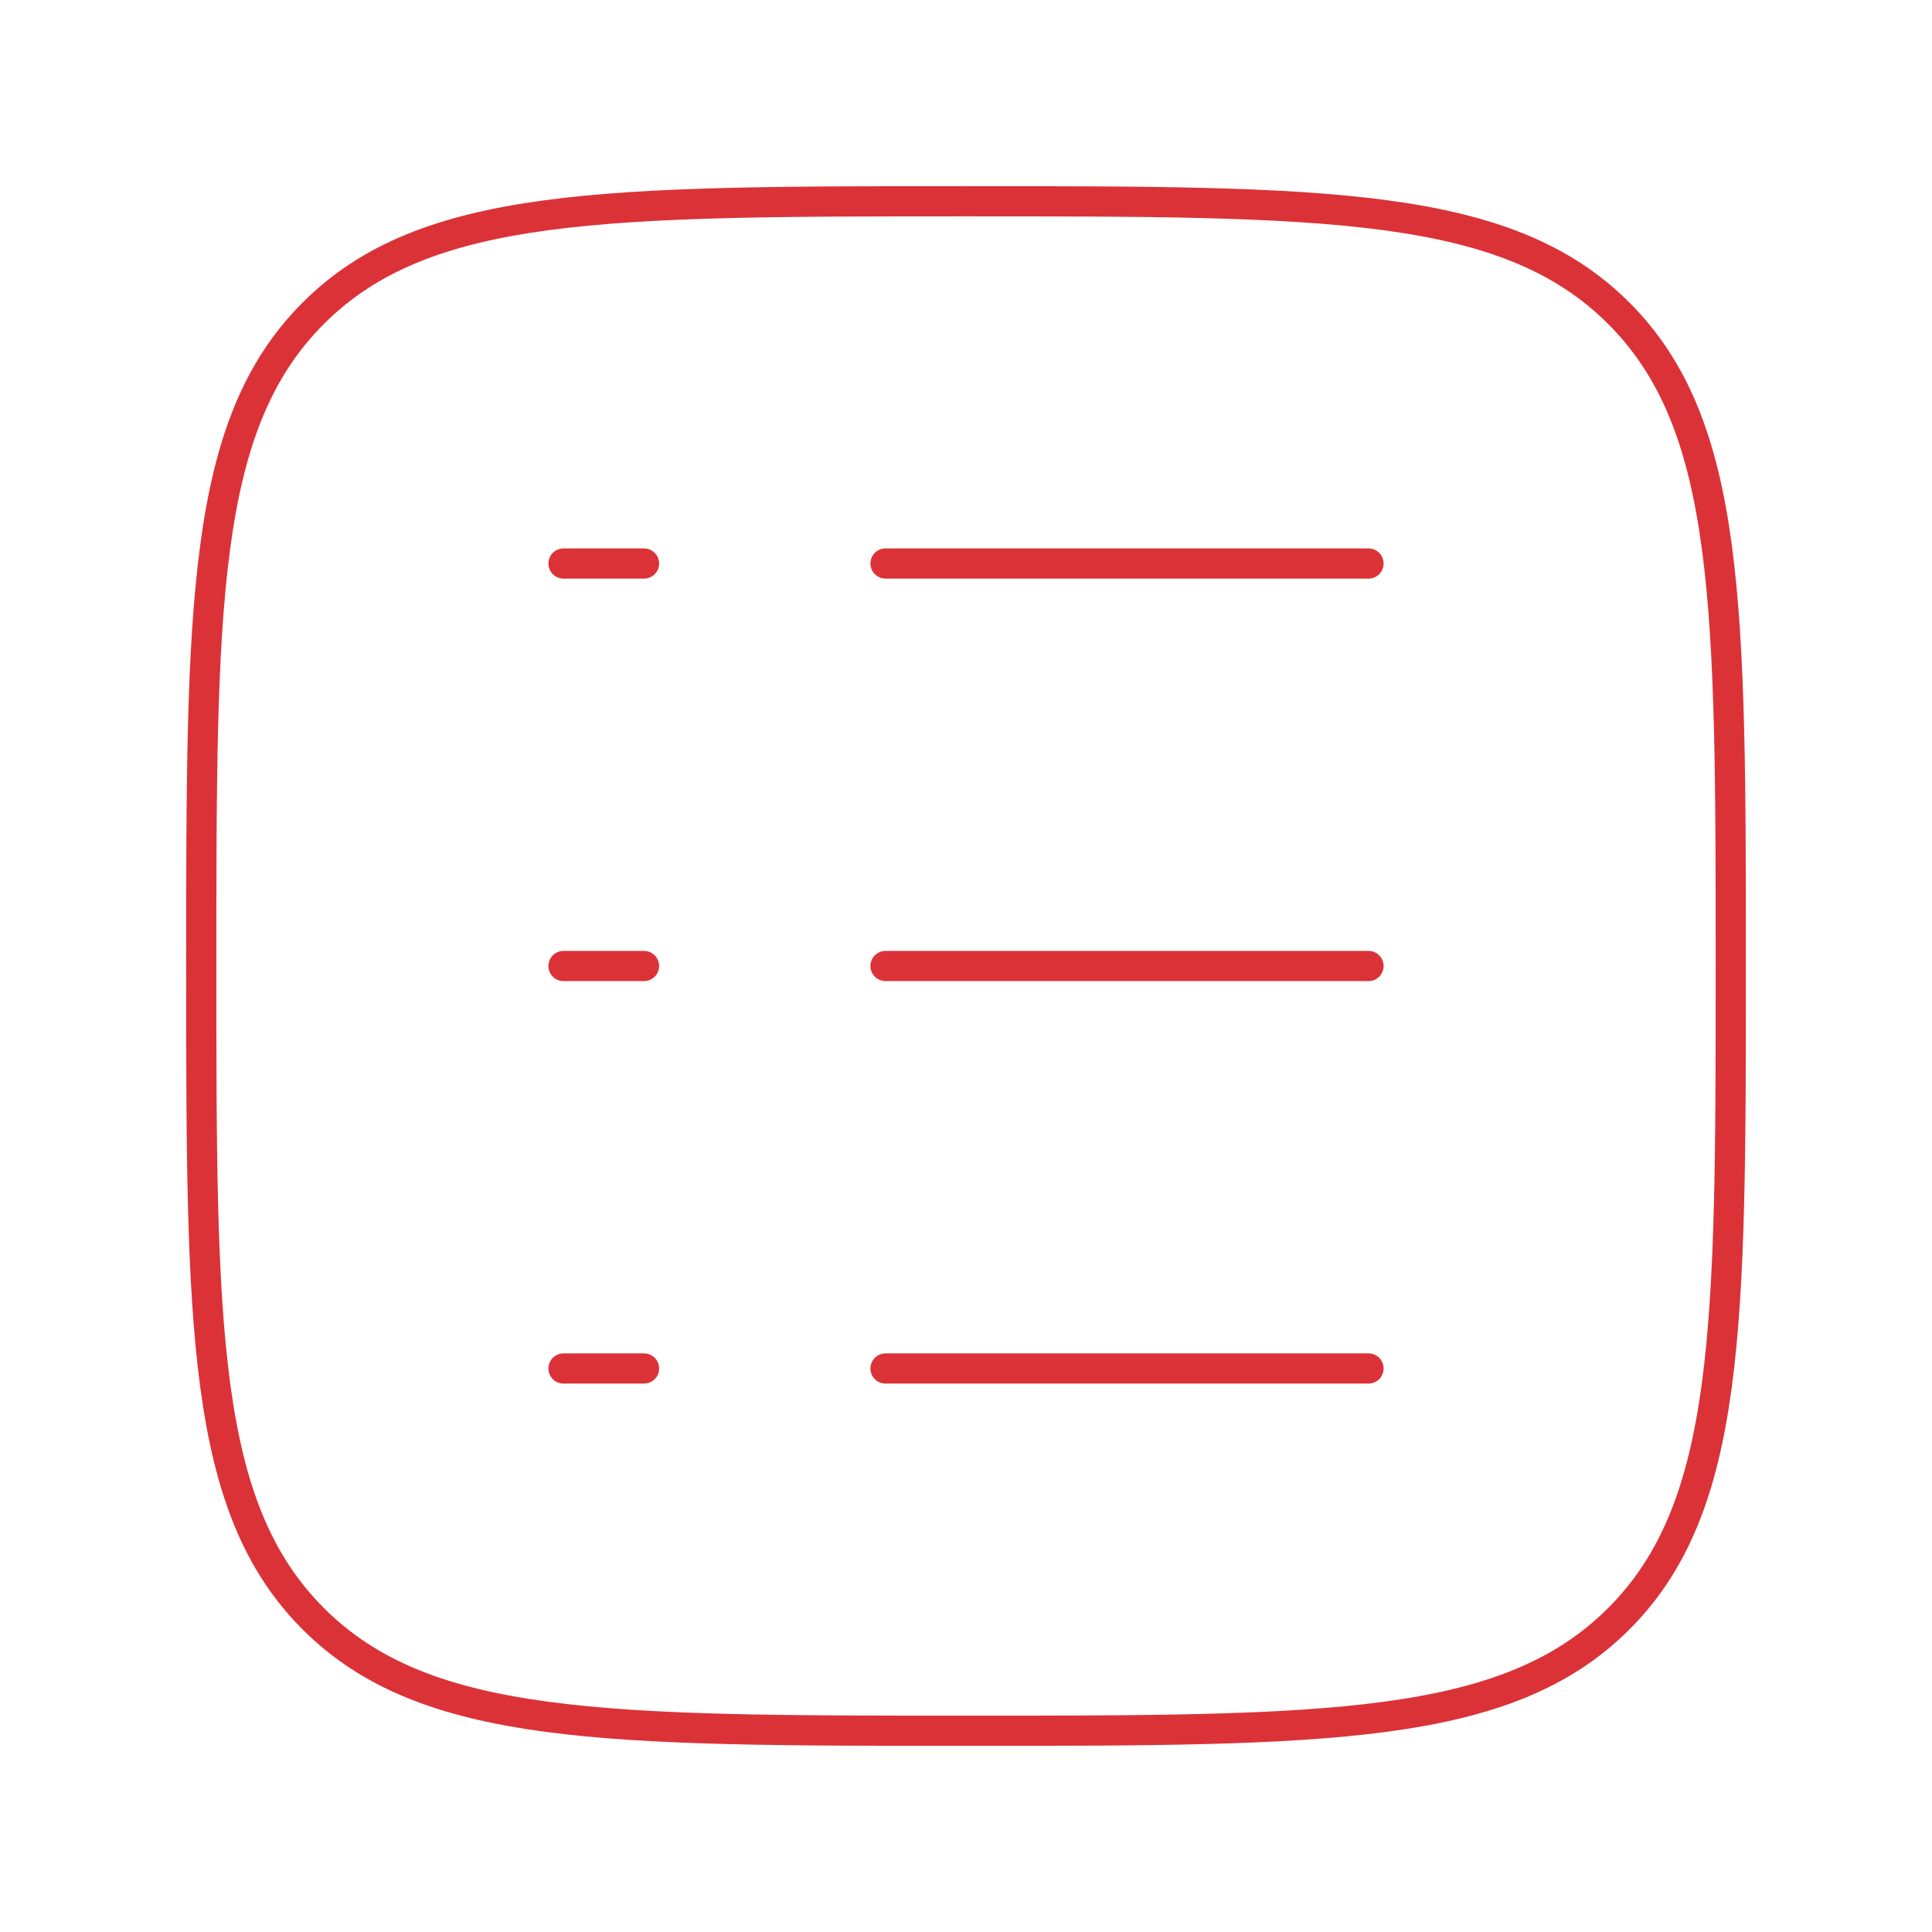 <svg width="64" height="64" viewBox="0 0 64 64" fill="none" xmlns="http://www.w3.org/2000/svg">
<path d="M29.334 18.667H45.334M18.667 18.667H21.334M18.667 32H21.334M18.667 45.333H21.334M29.334 32H45.334M29.334 45.333H45.334M6.667 32C6.667 20.058 6.667 14.087 10.377 10.377C14.087 6.667 20.058 6.667 32 6.667C43.943 6.667 49.914 6.667 53.624 10.377C57.334 14.087 57.334 20.058 57.334 32C57.334 43.942 57.334 49.913 53.624 53.623C49.914 57.333 43.943 57.333 32 57.333C20.058 57.333 14.087 57.333 10.377 53.623C6.667 49.913 6.667 43.942 6.667 32Z" stroke="#DB3238" stroke-linecap="round"/>
</svg>
